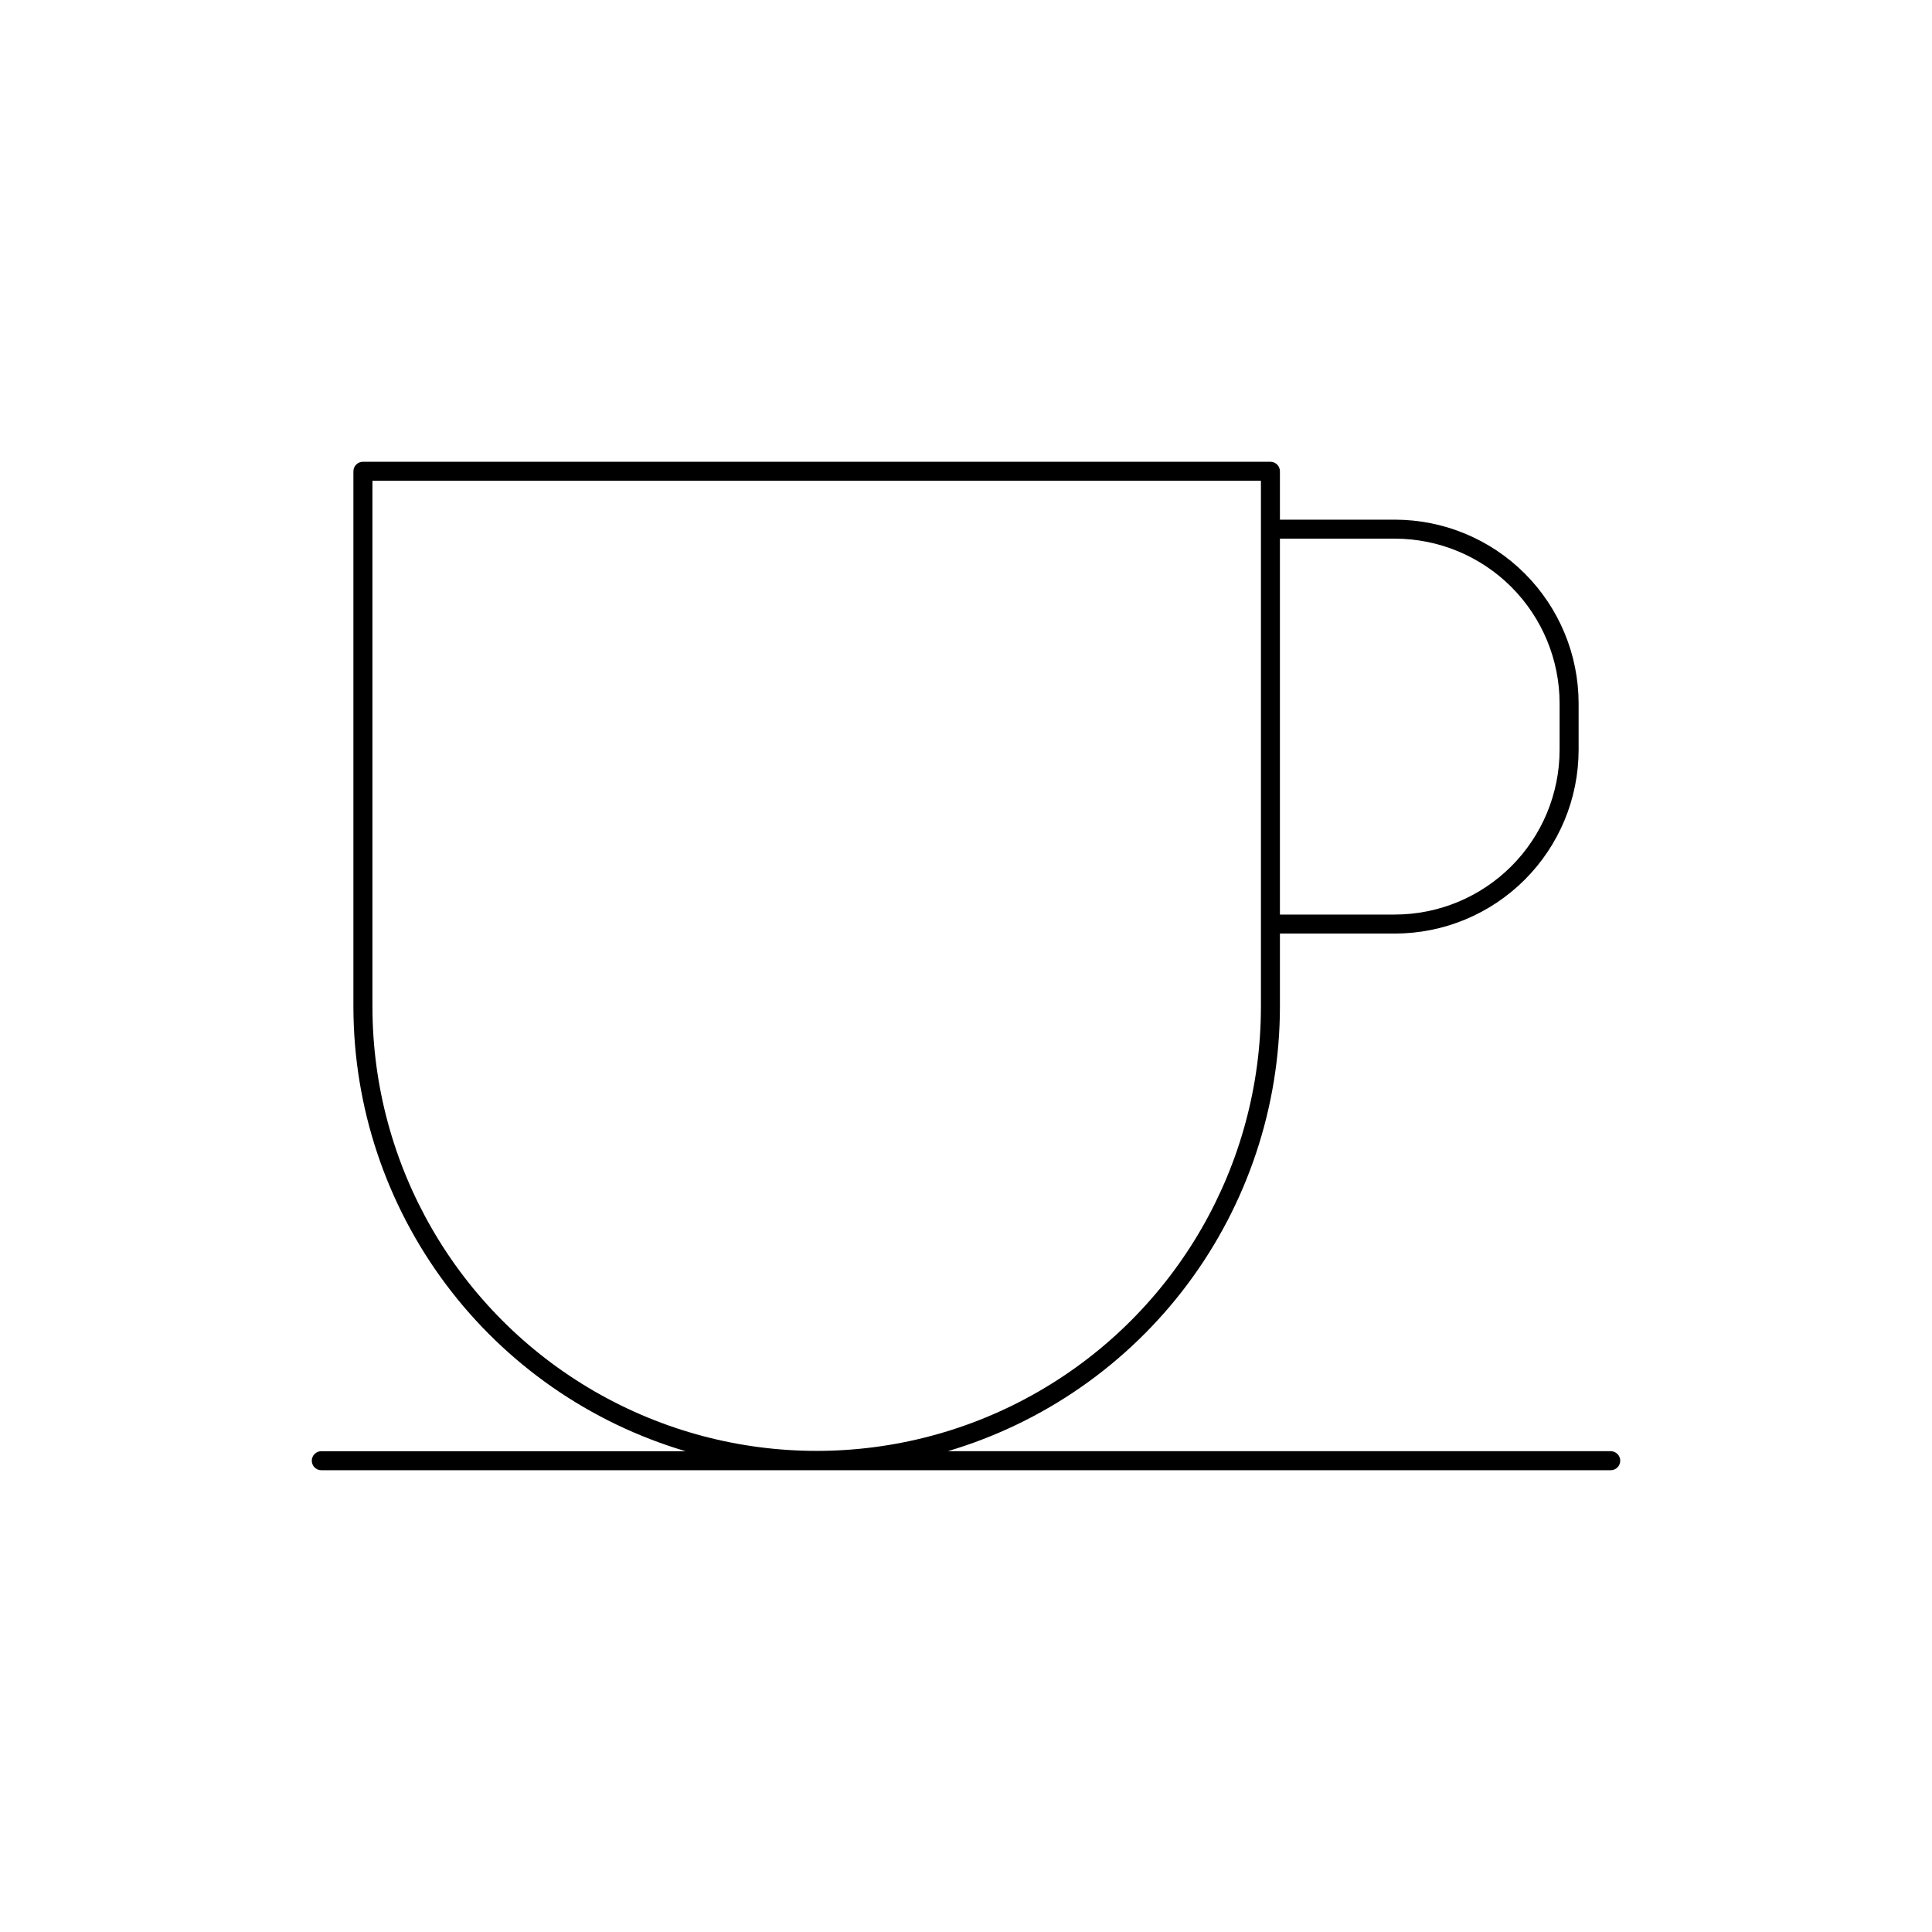 <?xml version="1.0" encoding="UTF-8"?>
<!-- The Best Svg Icon site in the world: iconSvg.co, Visit us! https://iconsvg.co -->
<svg fill="#000000" width="800px" height="800px" version="1.1" viewBox="144 144 512 512" xmlns="http://www.w3.org/2000/svg">
 <path d="m570.86 528.58h-175.69c25.395-7.527 47.68-23.051 63.539-44.262 15.859-21.211 24.449-46.977 24.484-73.465v-19.449h30.473c12.906-0.012 25.281-5.144 34.406-14.273 9.129-9.125 14.262-21.496 14.277-34.402v-12.332c-0.016-12.91-5.148-25.281-14.277-34.41-9.125-9.125-21.5-14.258-34.406-14.273h-30.473v-12.82c0-0.668-0.266-1.309-0.738-1.781-0.473-0.473-1.113-0.738-1.781-0.738h-240.5c-1.391 0-2.519 1.129-2.519 2.519v141.96c0.039 26.488 8.625 52.254 24.484 73.465 15.859 21.211 38.145 36.734 63.539 44.262h-96.531c-1.391 0-2.519 1.129-2.519 2.519 0 1.391 1.129 2.519 2.519 2.519h341.71c1.391 0 2.519-1.129 2.519-2.519 0-1.391-1.129-2.519-2.519-2.519zm-57.191-241.83h-0.004c11.574 0.012 22.664 4.613 30.848 12.797 8.18 8.184 12.785 19.273 12.797 30.848v12.332c-0.012 11.57-4.617 22.66-12.797 30.844-8.184 8.18-19.277 12.781-30.848 12.797h-30.473v-99.617zm-270.97 124.1v-139.44h235.46v139.44c-0.027 42.043-22.473 80.879-58.887 101.89-36.414 21.016-81.27 21.016-117.68 0-36.414-21.012-58.859-59.848-58.887-101.89z"/>
</svg>